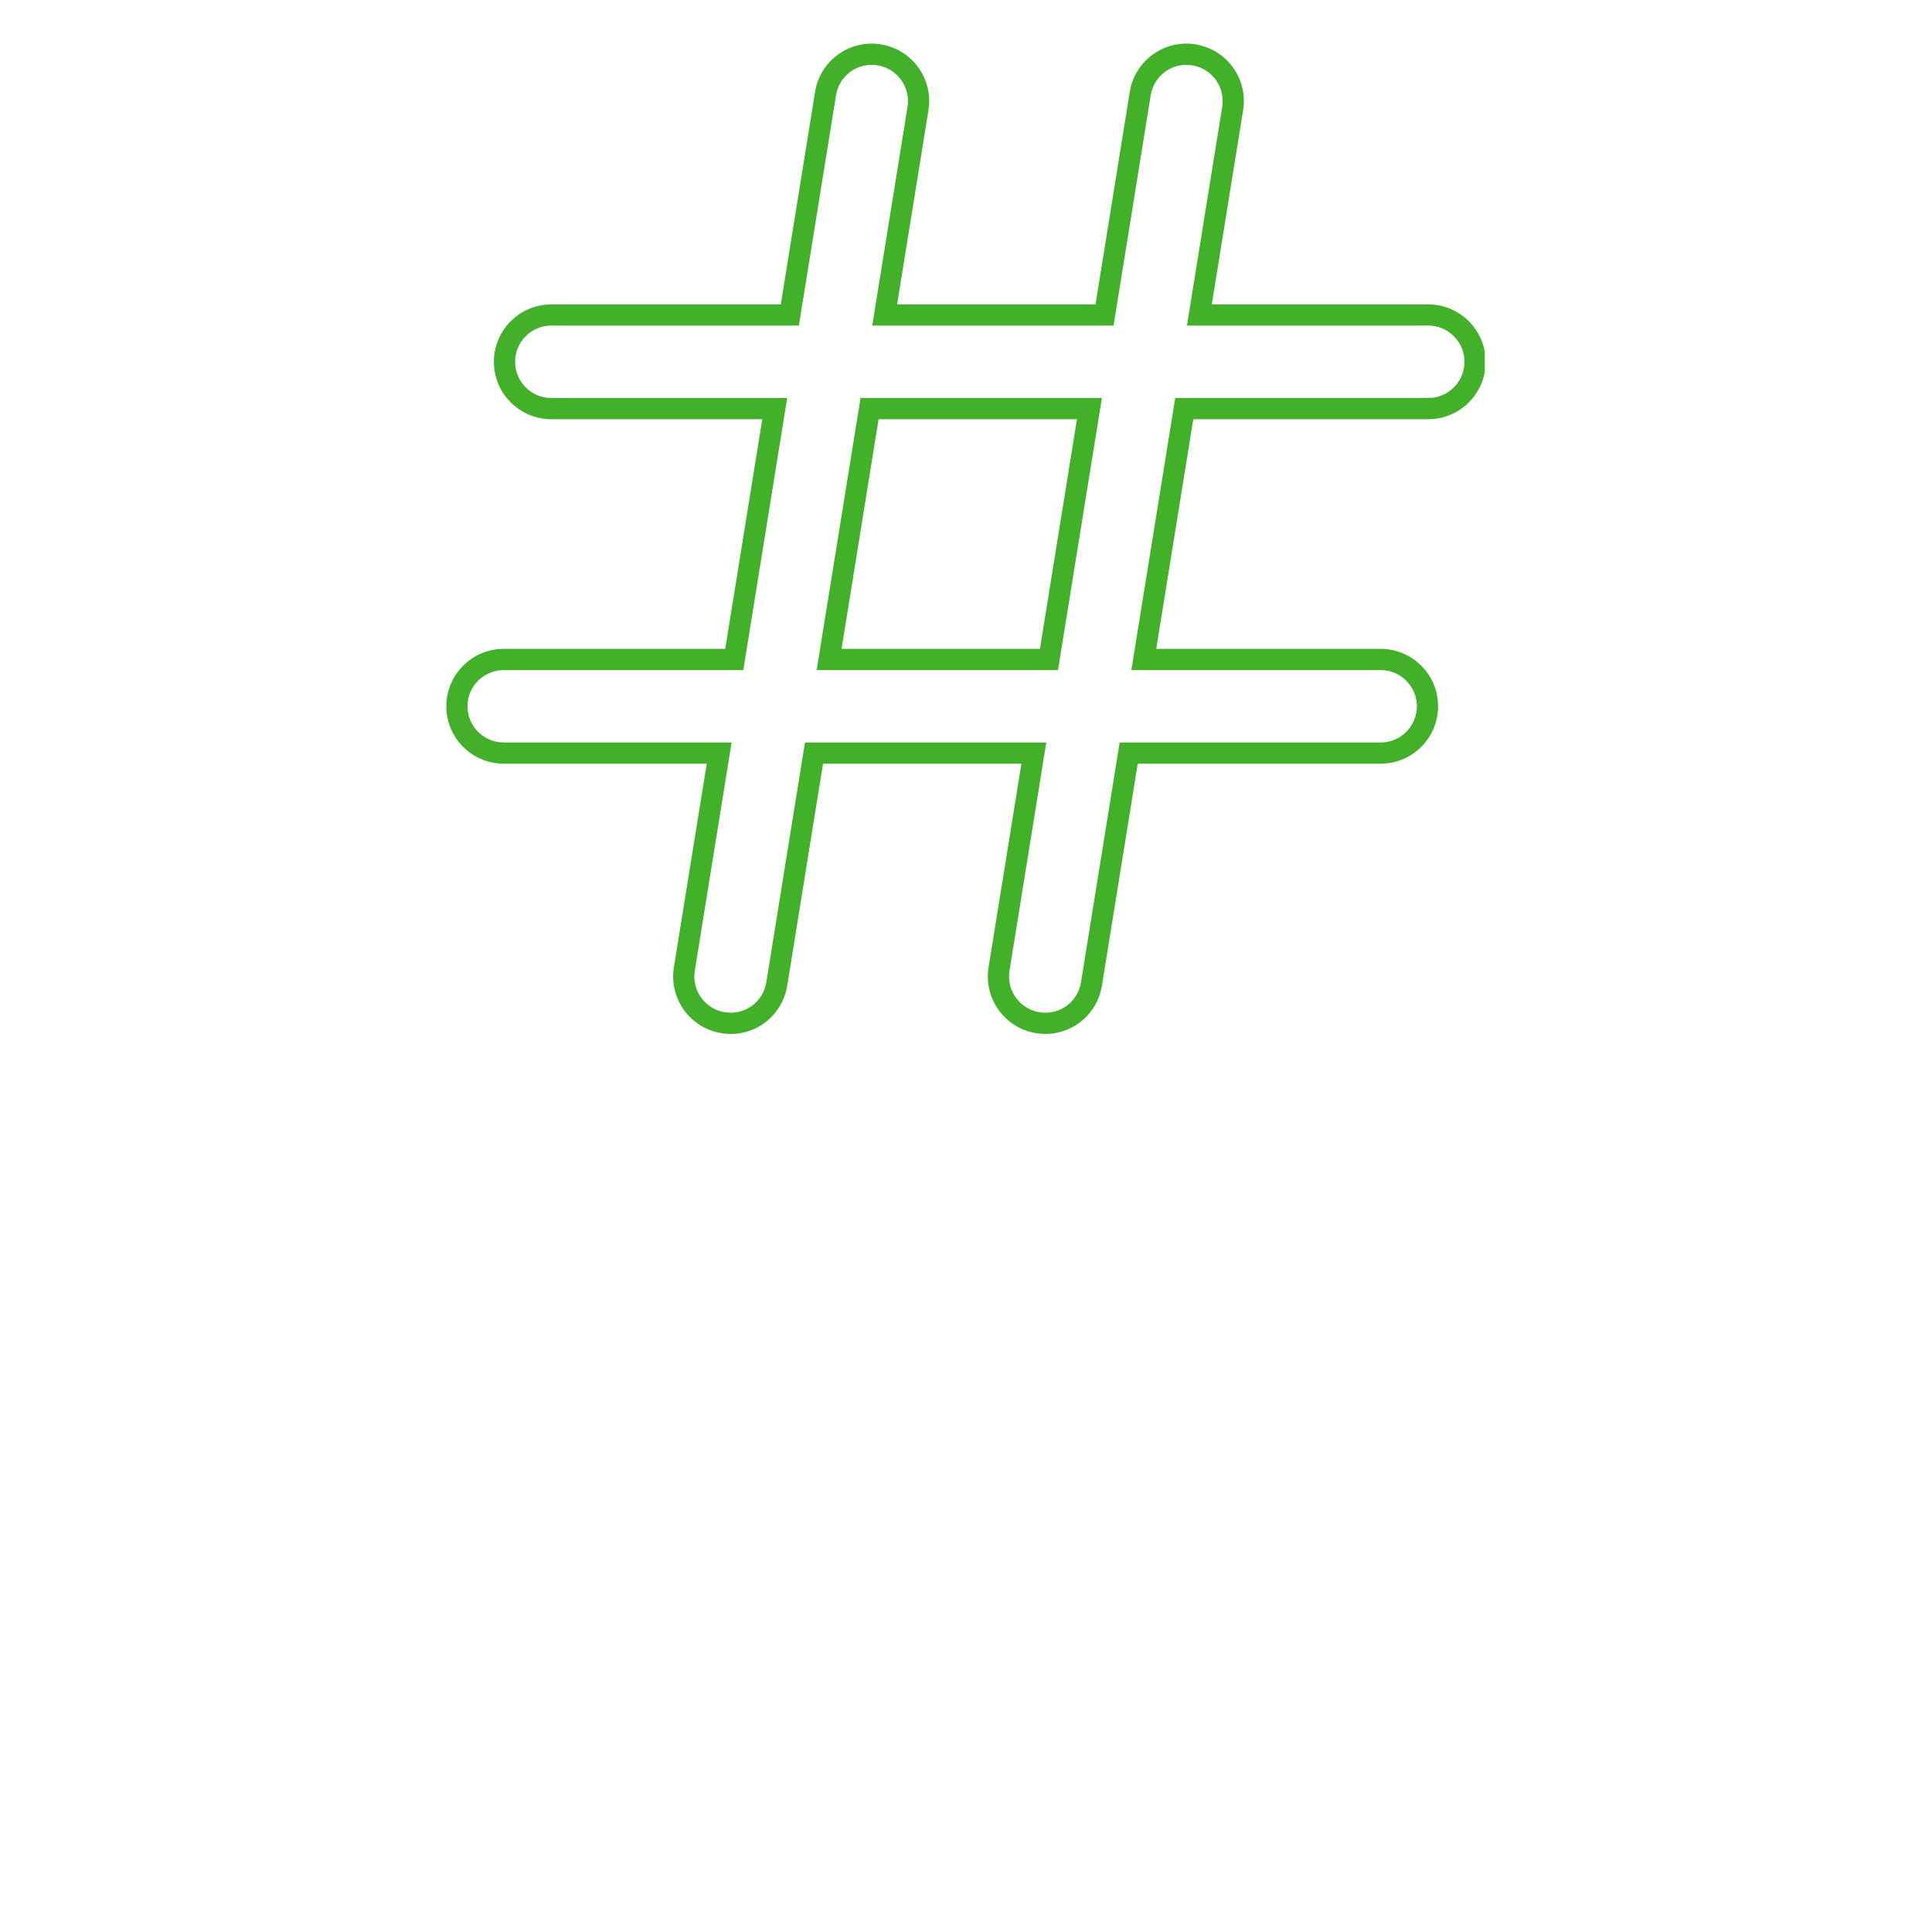 <svg xmlns="http://www.w3.org/2000/svg" xmlns:xlink="http://www.w3.org/1999/xlink" width="400" zoomAndPan="magnify" viewBox="0 0 300 300" height="400" preserveAspectRatio="xMidYMid meet" version="1.0"><defs><clipPath id="a6e201ea29"><path d="M 69.301 6.406 L 230.551 6.406 L 230.551 161 L 69.301 161 Z M 69.301 6.406 " clip-rule="nonzero"/></clipPath></defs><g clip-path="url(#a6e201ea29)"><path fill="#43b02a" d="M 130.68 100.754 L 161.48 100.754 L 167.23 65.094 L 136.426 65.094 Z M 164.285 104.047 L 126.809 104.047 L 133.625 61.801 L 171.102 61.801 Z M 124.996 115.293 L 162.469 115.293 L 156.754 150.734 C 156.258 153.793 158.348 156.688 161.41 157.18 C 164.57 157.688 167.367 155.555 167.855 152.523 L 173.859 115.293 L 214.387 115.293 C 217.488 115.293 220.012 112.77 220.012 109.672 C 220.012 106.57 217.488 104.047 214.387 104.047 L 175.676 104.047 L 182.488 61.801 L 221.777 61.801 C 224.879 61.801 227.402 59.281 227.402 56.18 C 227.402 53.082 224.879 50.559 221.777 50.559 L 184.305 50.559 L 189.785 16.59 C 190.02 15.105 189.668 13.621 188.789 12.406 C 187.91 11.188 186.609 10.383 185.125 10.145 C 183.645 9.902 182.168 10.25 180.949 11.121 C 179.73 12.004 178.922 13.309 178.68 14.801 L 172.914 50.559 L 135.441 50.559 L 140.918 16.59 C 141.41 13.527 139.324 10.641 136.262 10.145 C 134.785 9.906 133.301 10.246 132.086 11.121 C 130.863 12 130.059 13.309 129.816 14.801 L 124.051 50.559 L 85.605 50.559 C 82.504 50.559 79.984 53.082 79.984 56.18 C 79.984 59.281 82.504 61.801 85.605 61.801 L 122.234 61.801 L 115.422 104.047 L 78.219 104.047 C 75.117 104.047 72.594 106.57 72.594 109.672 C 72.594 112.77 75.117 115.293 78.219 115.293 L 113.605 115.293 L 107.887 150.734 C 107.395 153.793 109.484 156.688 112.547 157.18 C 115.707 157.688 118.5 155.555 118.992 152.523 Z M 162.316 160.547 C 161.844 160.547 161.363 160.508 160.883 160.43 C 156.031 159.648 152.723 155.062 153.504 150.211 L 158.605 118.586 L 127.801 118.586 L 122.242 153.051 C 121.465 157.863 116.977 161.242 112.02 160.43 C 107.168 159.648 103.859 155.062 104.637 150.211 L 109.742 118.586 L 78.219 118.586 C 73.301 118.586 69.301 114.586 69.301 109.672 C 69.301 104.754 73.301 100.754 78.219 100.754 L 112.613 100.754 L 118.367 65.094 L 85.605 65.094 C 80.691 65.094 76.691 61.098 76.691 56.18 C 76.691 51.266 80.691 47.266 85.605 47.266 L 121.242 47.266 L 126.562 14.277 C 126.945 11.91 128.223 9.844 130.164 8.449 C 132.094 7.062 134.441 6.508 136.793 6.895 C 139.137 7.273 141.199 8.547 142.594 10.473 C 143.988 12.406 144.547 14.766 144.168 17.113 L 139.305 47.266 L 170.109 47.266 L 175.426 14.277 C 175.809 11.914 177.09 9.844 179.031 8.449 C 180.957 7.059 183.312 6.508 185.656 6.895 C 188.004 7.273 190.066 8.547 191.457 10.473 C 192.852 12.406 193.41 14.766 193.031 17.113 L 188.168 47.266 L 221.777 47.266 C 226.695 47.266 230.691 51.266 230.691 56.18 C 230.691 61.098 226.695 65.094 221.777 65.094 L 185.293 65.094 L 179.543 100.754 L 214.387 100.754 C 219.305 100.754 223.305 104.754 223.305 109.672 C 223.305 114.586 219.305 118.586 214.387 118.586 L 176.668 118.586 L 171.109 153.051 C 170.406 157.395 166.707 160.547 162.316 160.547 " fill-opacity="1" fill-rule="nonzero"/></g></svg>